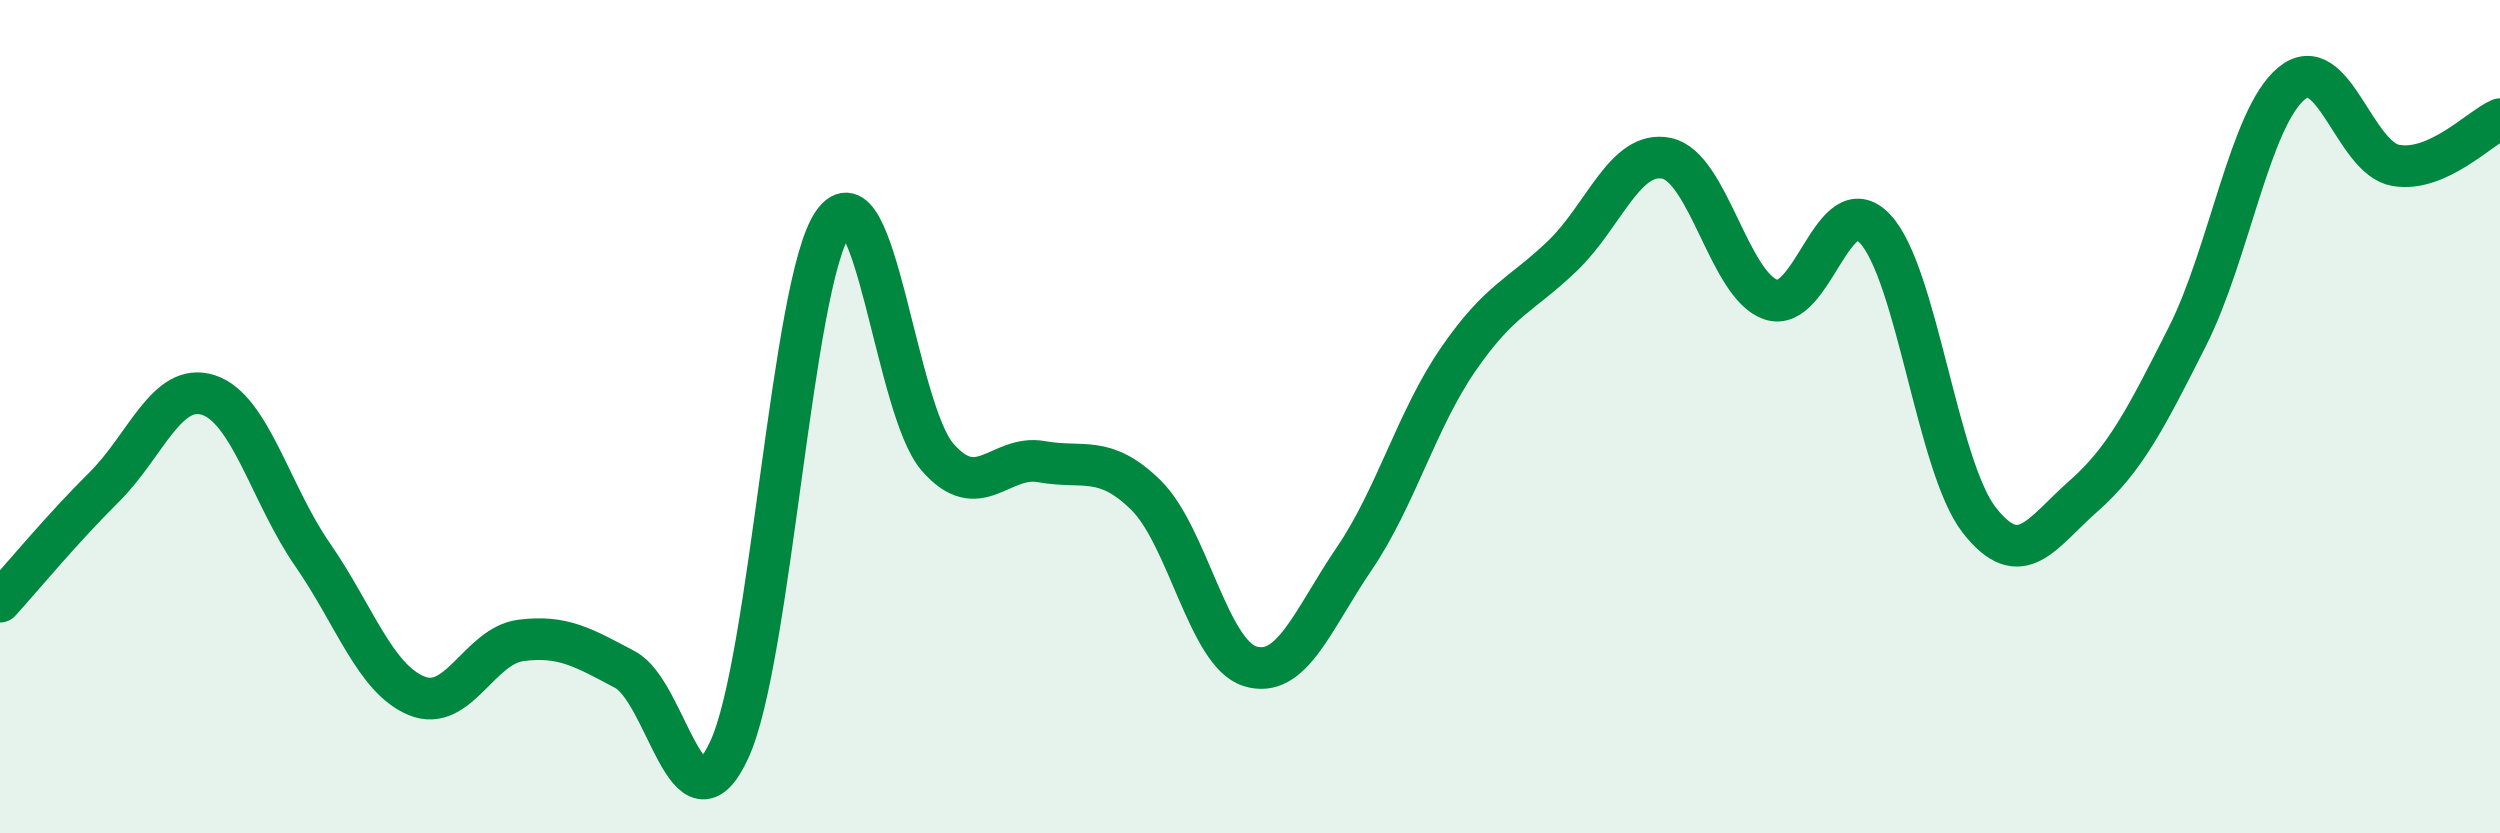 
    <svg width="60" height="20" viewBox="0 0 60 20" xmlns="http://www.w3.org/2000/svg">
      <path
        d="M 0,14.44 C 0.5,13.89 1.5,12.68 2.5,11.69 C 3.5,10.7 4,9.16 5,9.48 C 6,9.8 6.5,11.87 7.5,13.31 C 8.5,14.75 9,16.29 10,16.7 C 11,17.11 11.5,15.5 12.5,15.37 C 13.5,15.24 14,15.54 15,16.07 C 16,16.6 16.5,20.15 17.5,18 C 18.5,15.85 19,6.75 20,5.34 C 21,3.93 21.5,9.82 22.5,10.97 C 23.5,12.12 24,10.9 25,11.08 C 26,11.26 26.5,10.9 27.5,11.88 C 28.5,12.86 29,15.68 30,15.99 C 31,16.3 31.5,14.88 32.5,13.41 C 33.5,11.94 34,10.07 35,8.62 C 36,7.17 36.5,7.1 37.5,6.14 C 38.5,5.18 39,3.59 40,3.8 C 41,4.01 41.5,6.85 42.5,7.19 C 43.5,7.53 44,4.43 45,5.49 C 46,6.55 46.5,11.2 47.5,12.48 C 48.5,13.76 49,12.79 50,11.91 C 51,11.03 51.5,10.05 52.5,8.07 C 53.5,6.09 54,2.82 55,2 C 56,1.18 56.5,3.8 57.5,3.97 C 58.5,4.14 59.5,3.08 60,2.86L60 20L0 20Z"
        fill="#008740"
        opacity="0.1"
        stroke-linecap="round"
        stroke-linejoin="round"
      />
      <path
        d="M 0,14.44 C 0.5,13.89 1.5,12.68 2.5,11.69 C 3.5,10.7 4,9.16 5,9.48 C 6,9.8 6.5,11.87 7.5,13.31 C 8.5,14.75 9,16.29 10,16.7 C 11,17.11 11.5,15.5 12.5,15.37 C 13.5,15.24 14,15.54 15,16.07 C 16,16.6 16.5,20.15 17.5,18 C 18.5,15.85 19,6.75 20,5.34 C 21,3.93 21.5,9.82 22.5,10.97 C 23.5,12.12 24,10.9 25,11.08 C 26,11.26 26.5,10.9 27.5,11.88 C 28.5,12.86 29,15.68 30,15.99 C 31,16.3 31.5,14.88 32.5,13.41 C 33.5,11.94 34,10.07 35,8.62 C 36,7.17 36.5,7.1 37.5,6.14 C 38.5,5.18 39,3.59 40,3.8 C 41,4.01 41.5,6.85 42.5,7.19 C 43.5,7.53 44,4.43 45,5.49 C 46,6.55 46.5,11.2 47.5,12.48 C 48.5,13.76 49,12.79 50,11.91 C 51,11.03 51.5,10.05 52.5,8.07 C 53.5,6.09 54,2.82 55,2 C 56,1.18 56.5,3.8 57.5,3.97 C 58.5,4.14 59.5,3.08 60,2.86"
        stroke="#008740"
        stroke-width="1"
        fill="none"
        stroke-linecap="round"
        stroke-linejoin="round"
      />
    </svg>
  